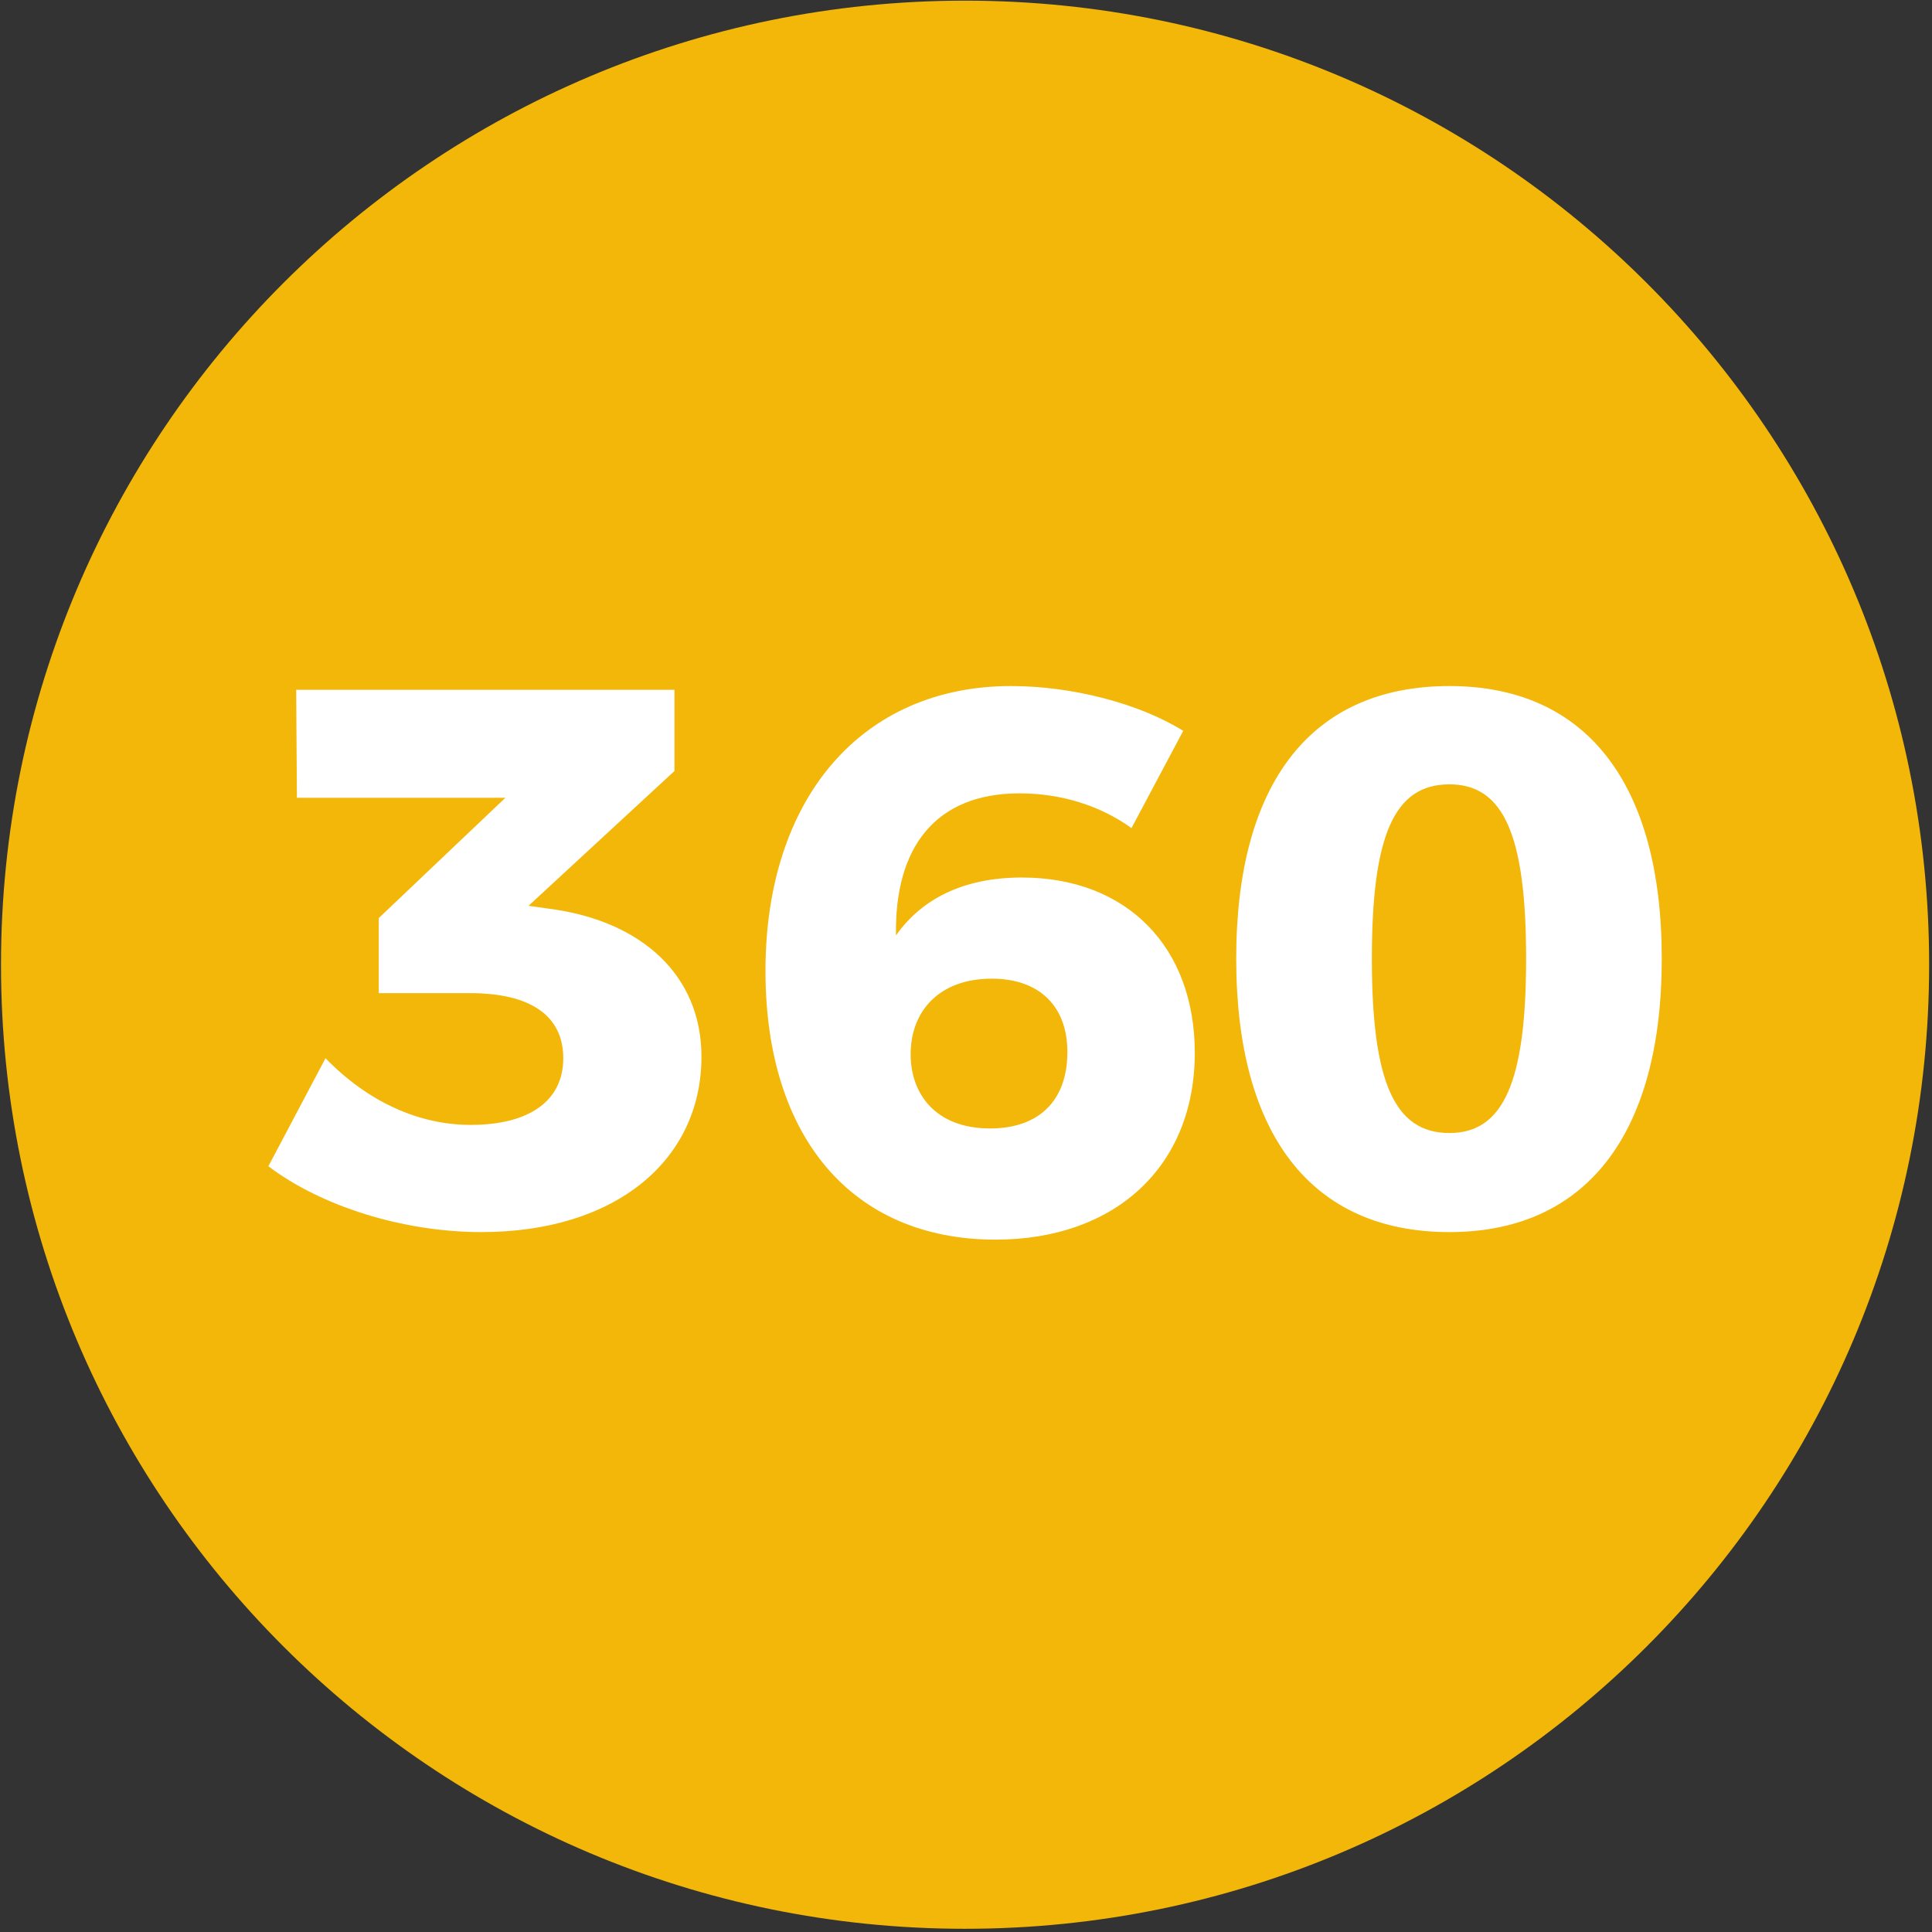 <svg width="501" height="501" viewBox="0 0 501 501" fill="none" xmlns="http://www.w3.org/2000/svg">
<rect x="0" y="0" width="501" height="501" fill="#333333" stroke="none"/>
<g clip-path="url(#clip0_8_775)">
<path d="M250.258 500.168C388.329 500.168 500.258 388.24 500.258 250.168C500.258 112.097 388.329 0.168 250.258 0.168C112.187 0.168 0.258 112.097 0.258 250.168C0.258 388.24 112.187 500.168 250.258 500.168Z" fill="#F2B708"/>
<path fill-rule="evenodd" clip-rule="evenodd" d="M181.898 274.018C181.898 300.834 159.682 319.504 124.843 319.504C104.427 319.504 83.204 312.752 69.594 302.427L84.407 274.418C95.418 285.743 108.626 291.702 122.041 291.702C137.452 291.702 146.065 285.343 146.065 274.418C146.065 263.293 137.452 257.534 121.84 257.534H98.219V238.07L131.05 206.882H76.997L76.802 178.879H174.898V199.936L137.056 234.891L144.063 235.884C166.286 239.263 181.898 252.768 181.898 274.018Z" fill="white"/>
<path fill-rule="evenodd" clip-rule="evenodd" d="M236.147 273.404C236.147 283.617 242.556 292.627 256.768 292.627C269.184 292.627 276.79 285.619 276.79 272.806C276.79 260.988 269.587 253.785 257.171 253.785C243.759 253.785 236.147 261.996 236.147 273.404ZM264.374 205.732C242.556 205.732 231.941 219.754 232.344 242.578C238.949 233.159 249.76 227.555 264.978 227.555C292.211 227.555 309.828 245.575 309.828 273.008C309.828 302.638 289.012 321.458 258.172 321.458C220.928 321.458 198.5 294.824 198.5 251.783C198.5 206.935 223.535 177.903 262.176 177.903C277.792 177.903 295.214 182.304 306.831 189.519L293.413 214.742C285.398 208.937 275.191 205.732 264.374 205.732Z" fill="white"/>
<path fill-rule="evenodd" clip-rule="evenodd" d="M355.747 248.6C355.747 280.467 361.574 293.813 375.847 293.813C389.911 293.813 395.746 280.467 395.746 248.6C395.746 216.54 389.911 203.393 375.847 203.393C361.574 203.393 355.747 216.54 355.747 248.6ZM430.922 248.6C430.922 294.208 411.219 319.504 375.847 319.504C340.071 319.504 320.57 294.208 320.57 248.6C320.57 202.999 340.071 177.903 375.847 177.903C411.219 177.903 430.922 202.999 430.922 248.6Z" fill="white"/>
</g>
<defs>
<clipPath id="clip0_8_775">
<rect width="500" height="500" fill="white" transform="translate(0.258 0.168)"/>
</clipPath>
</defs>
</svg>
